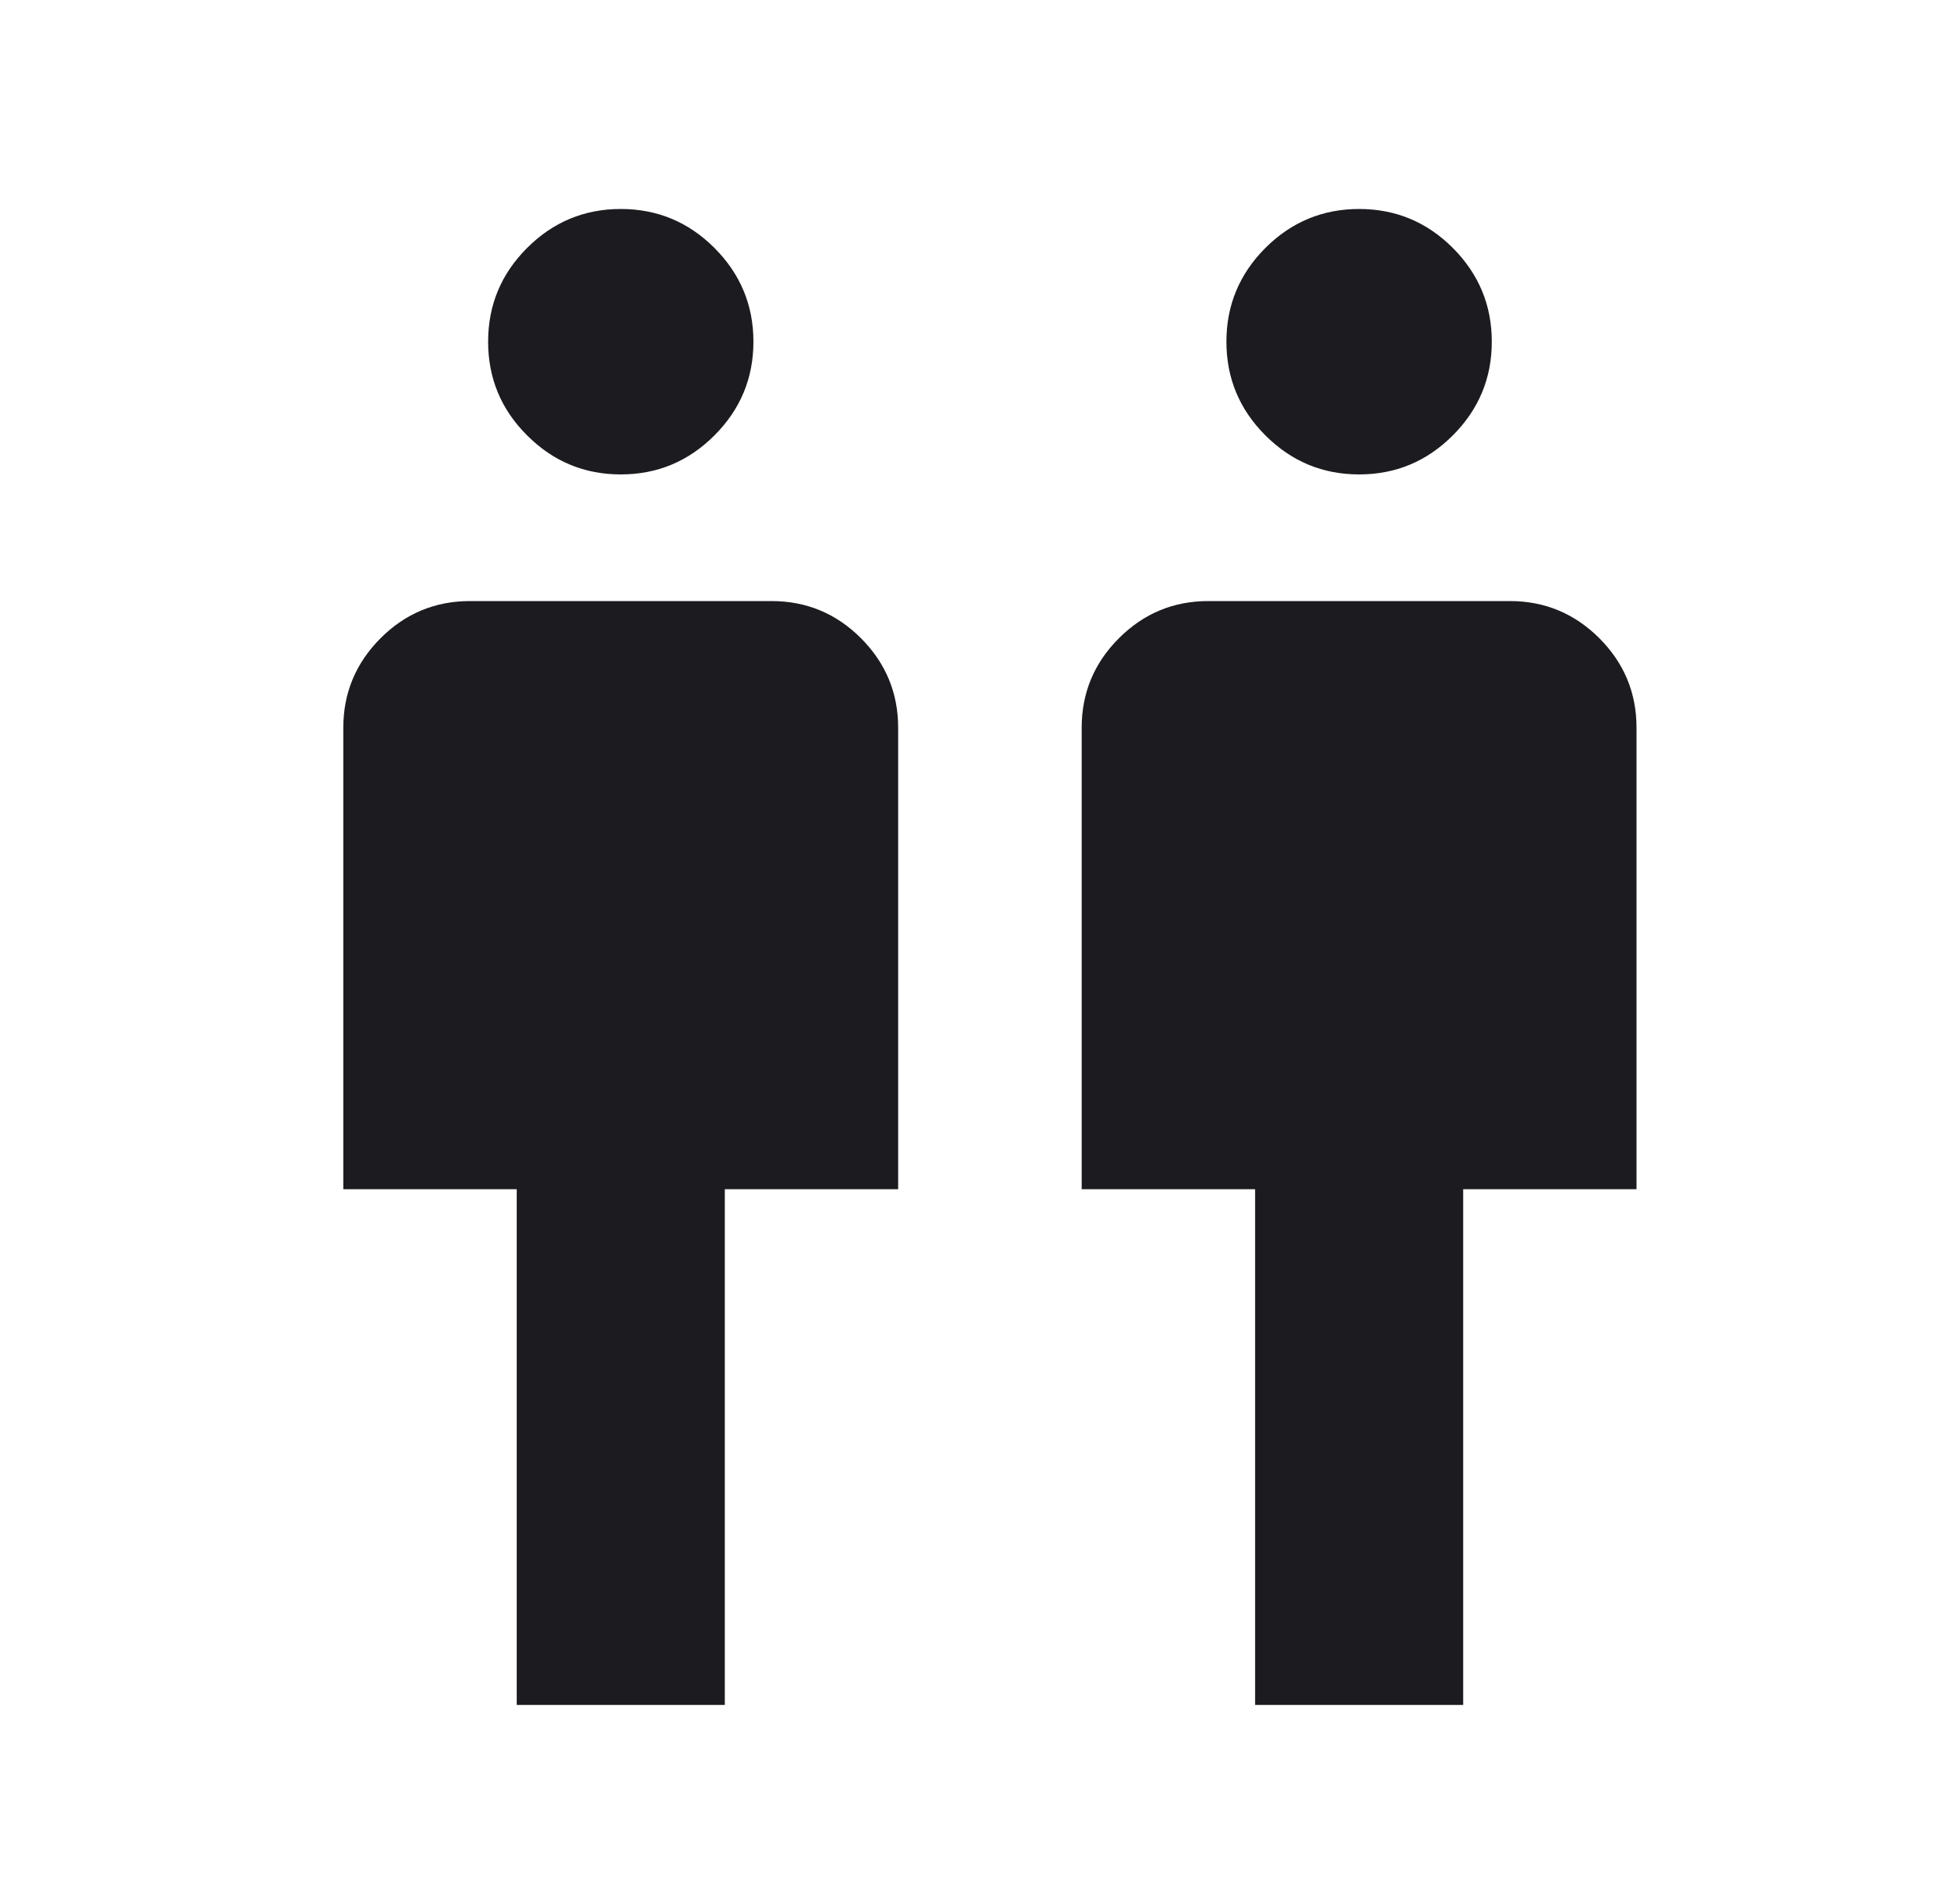 <svg width="25" height="24" viewBox="0 0 25 24" fill="none" xmlns="http://www.w3.org/2000/svg">
<mask id="mask0_5_425" style="mask-type:alpha" maskUnits="userSpaceOnUse" x="0" y="0" width="25" height="24">
<rect x="0.5" width="24" height="24" fill="#D9D9D9"/>
</mask>
<g mask="url(#mask0_5_425)">
<path d="M6.591 21.742V15.165H4.379V9.28C4.379 8.836 4.538 8.456 4.854 8.139C5.17 7.823 5.551 7.665 5.995 7.665H9.841C10.285 7.665 10.666 7.823 10.982 8.139C11.298 8.456 11.456 8.836 11.456 9.28V15.165H9.245V21.742H6.591ZM7.918 6.05C7.453 6.05 7.054 5.884 6.723 5.552C6.391 5.221 6.226 4.823 6.226 4.357C6.226 3.892 6.391 3.494 6.723 3.162C7.054 2.831 7.453 2.665 7.918 2.665C8.383 2.665 8.782 2.831 9.113 3.162C9.444 3.494 9.61 3.892 9.61 4.357C9.61 4.823 9.444 5.221 9.113 5.552C8.782 5.884 8.383 6.05 7.918 6.05Z" fill="#1C1B1F"/>
<path d="M16.009 21.742V15.165H13.797V9.28C13.797 8.836 13.955 8.456 14.272 8.139C14.588 7.823 14.968 7.665 15.413 7.665H19.259C19.703 7.665 20.083 7.823 20.4 8.139C20.716 8.456 20.874 8.836 20.874 9.28V15.165H18.663V21.742H16.009ZM17.336 6.05C16.87 6.05 16.472 5.884 16.14 5.552C15.809 5.221 15.643 4.823 15.643 4.357C15.643 3.892 15.809 3.494 16.14 3.162C16.472 2.831 16.87 2.665 17.336 2.665C17.801 2.665 18.2 2.831 18.531 3.162C18.862 3.494 19.028 3.892 19.028 4.357C19.028 4.823 18.862 5.221 18.531 5.552C18.2 5.884 17.801 6.05 17.336 6.05Z" fill="#1C1B1F"/>
</g>
</svg>
